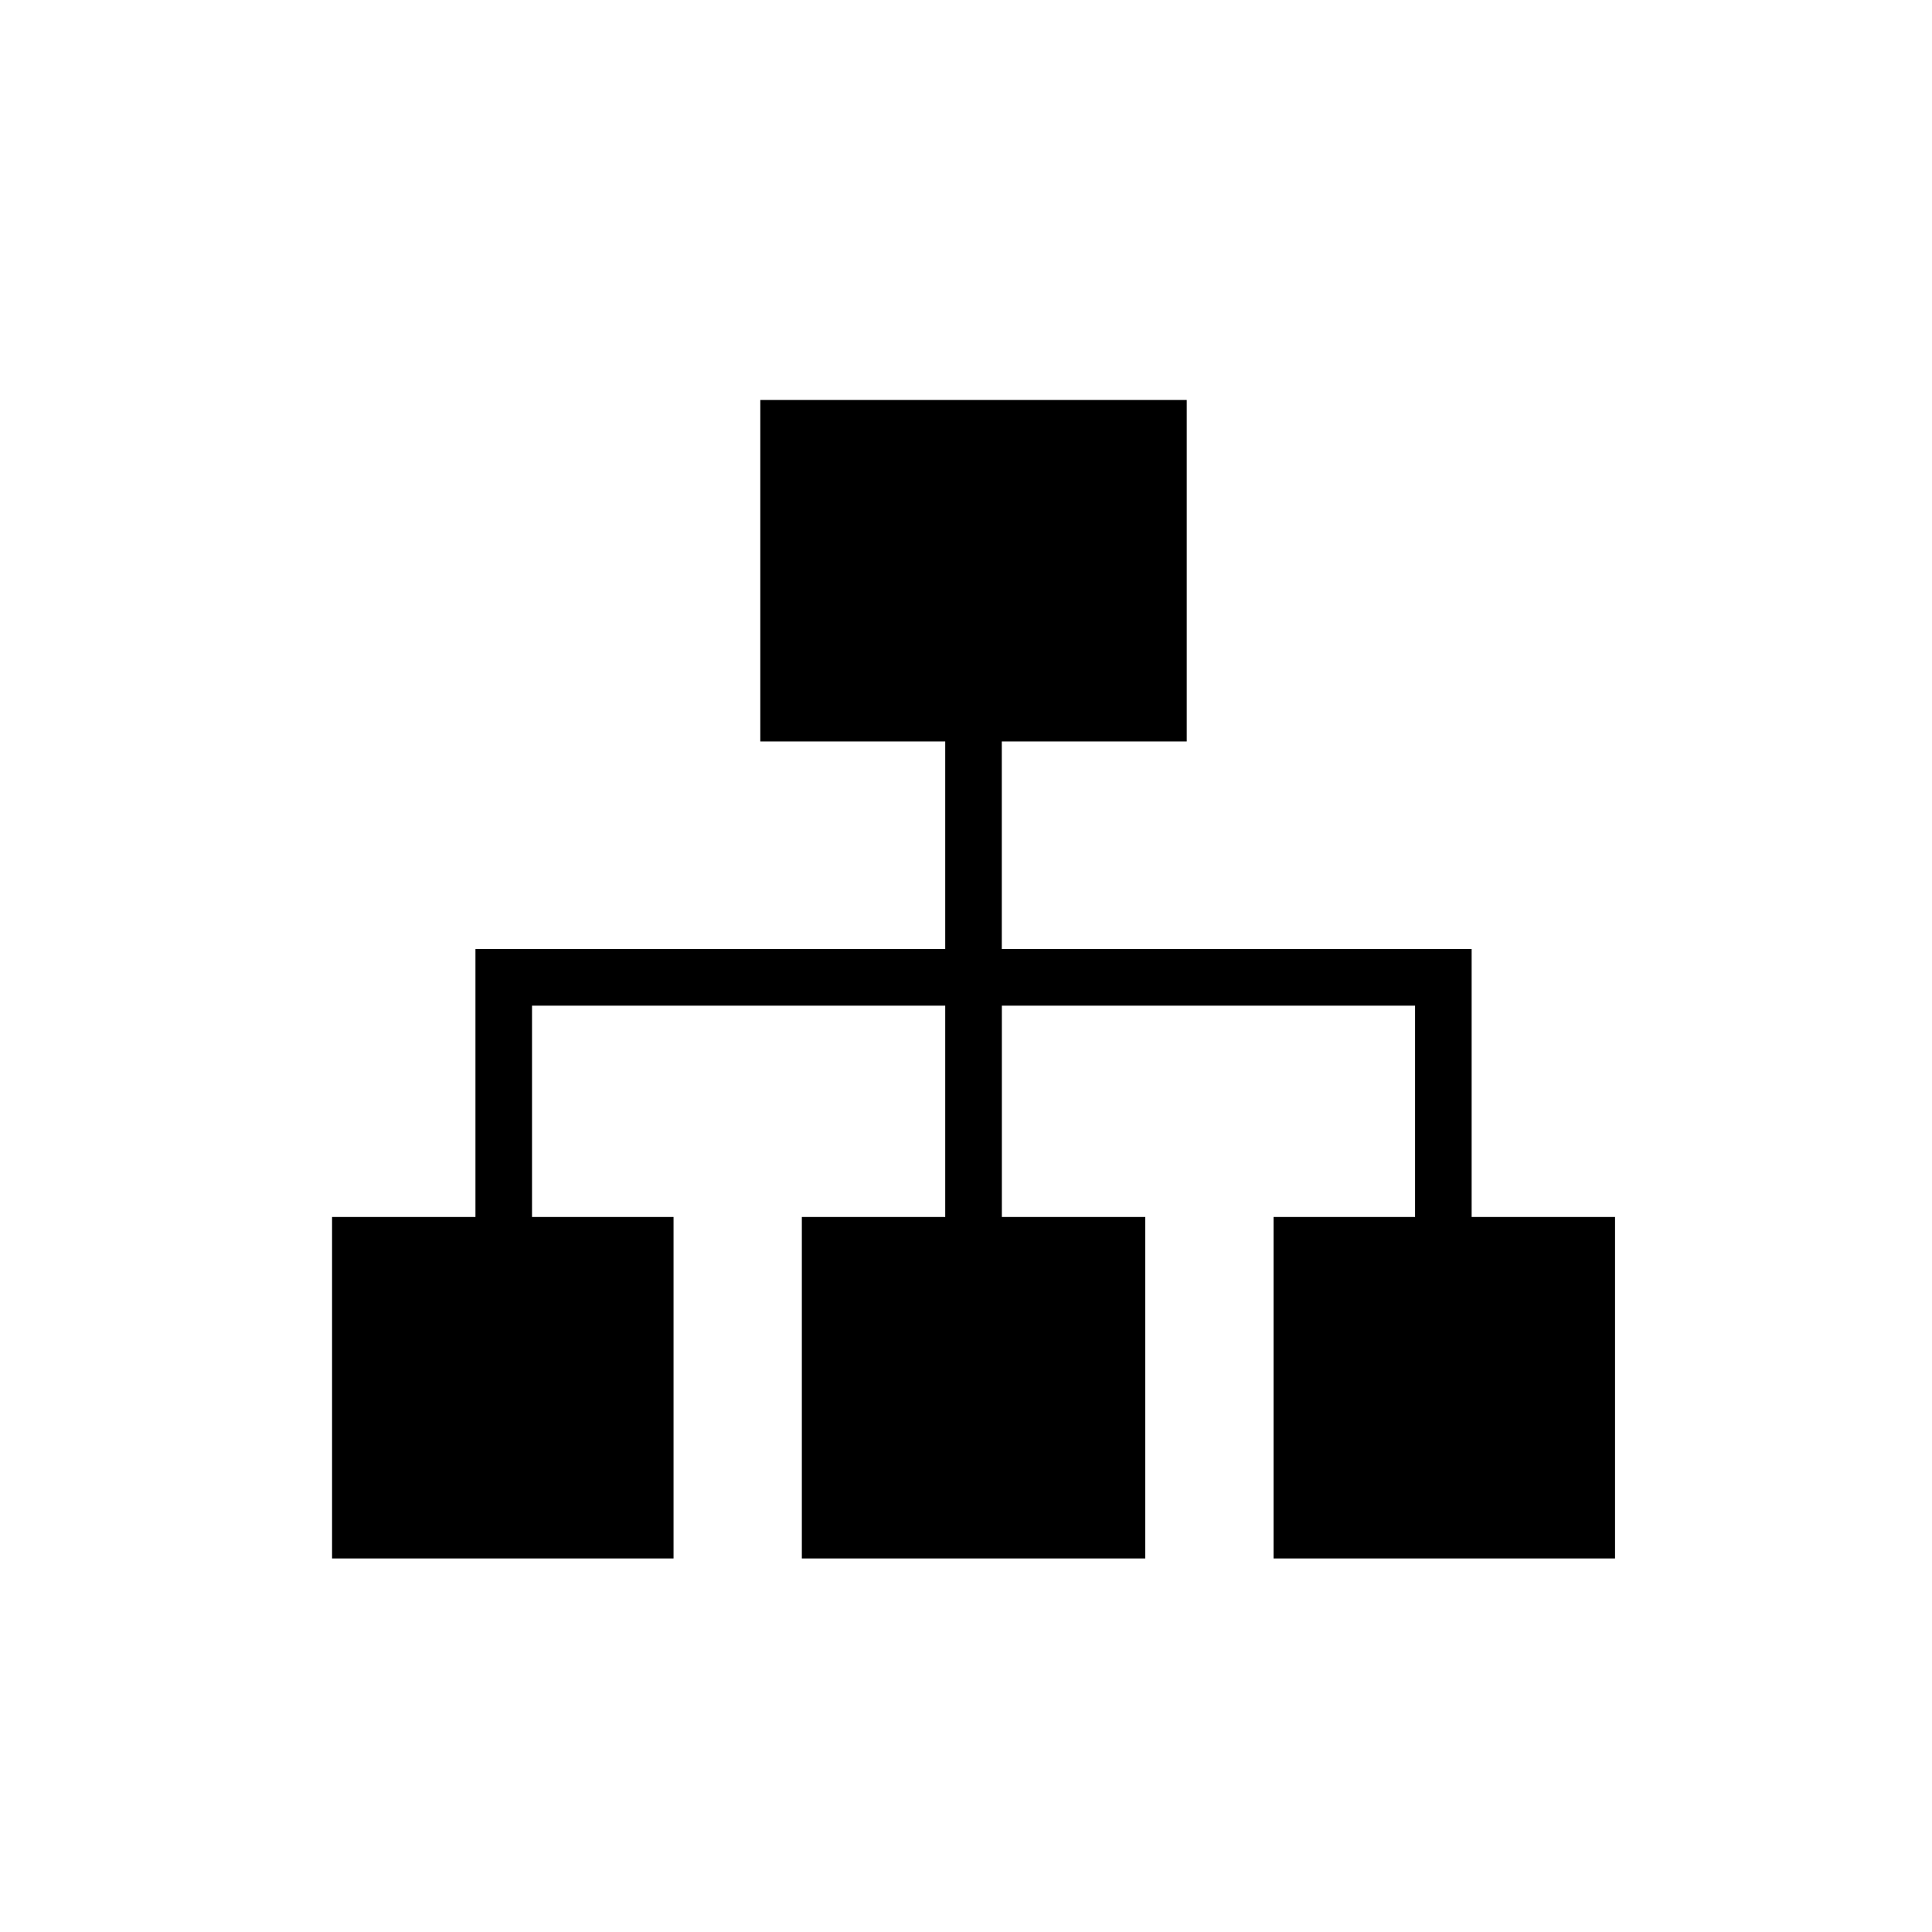<?xml version="1.0" encoding="utf-8"?>
<!-- Скачано с сайта svg4.ru / Downloaded from svg4.ru -->
<svg fill="#000000" width="800px" height="800px" viewBox="-5.5 0 32 32" version="1.1" xmlns="http://www.w3.org/2000/svg">
<title>sitemap</title>
<path d="M18.875 15.719v4.438h2.375v5.656h-5.656v-5.656h2.344v-3.5h-6.844v3.5h2.375v5.656h-5.688v-5.656h2.375v-3.5h-6.844v3.5h2.344v5.656h-5.656v-5.656h2.375v-4.438h7.781v-3.438h-3.063v-5.656h7.063v5.656h-3.063v3.438h7.781z"></path>
</svg>